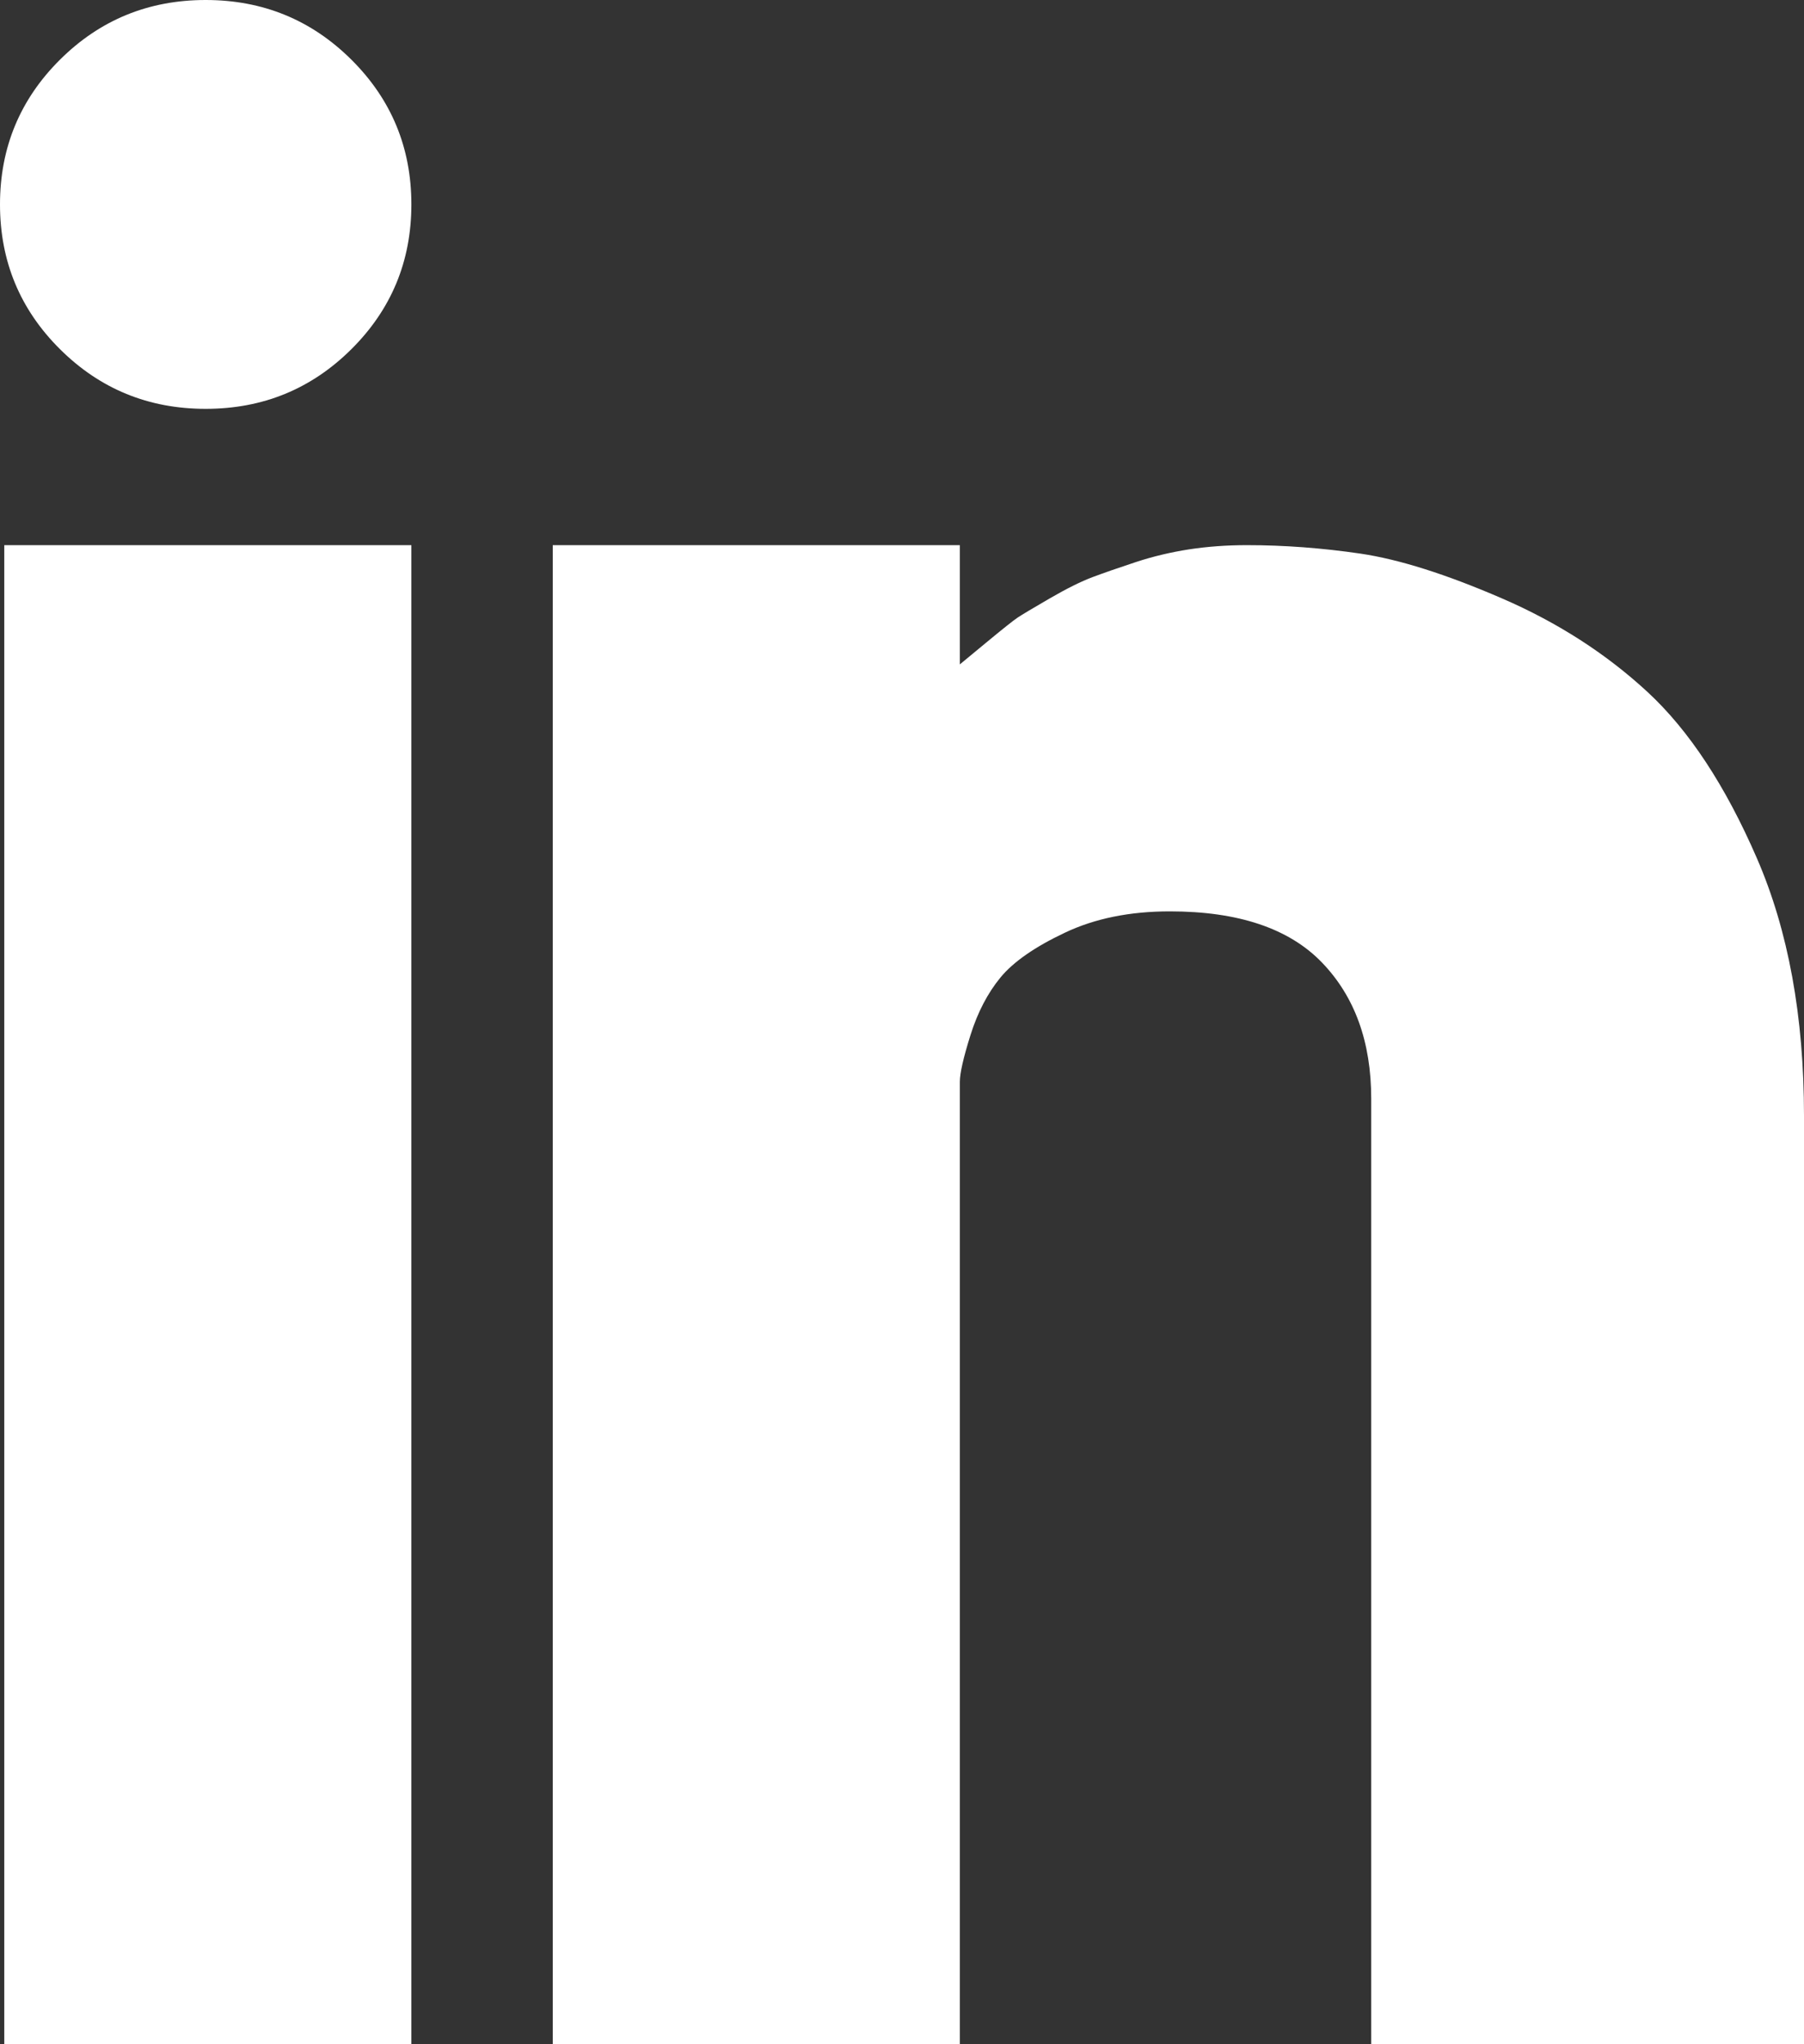 <?xml version="1.0" encoding="UTF-8"?>
<svg width="30px" height="34px" viewBox="0 0 30 34" version="1.1" xmlns="http://www.w3.org/2000/svg" xmlns:xlink="http://www.w3.org/1999/xlink">
    <rect x="0" y="0" width="30" height="34" fill="#333333" stroke="none"/>
    <!-- Generator: Sketch 56.3 (81716) - https://sketch.com -->
    <title>Fill 1</title>
    <desc>Created with Sketch.</desc>
    <g id="Page-1" stroke="none" stroke-width="1" fill="none" fill-rule="evenodd">
        <g id="menu-esplora-1" transform="translate(-141, -1010)" fill="#FFFFFF">
            <g id="Group" transform="translate(141, 1010)">
                <path d="M0.071,34 L6.841,34 L6.841,9.067 L0.071,9.067 L0.071,34 Z M20.736,9.067 C20.404,9.067 20.083,9.09 19.774,9.137 C19.466,9.185 19.169,9.256 18.884,9.35 C18.599,9.444 18.361,9.527 18.171,9.598 C17.981,9.669 17.743,9.787 17.458,9.952 C17.173,10.117 16.995,10.224 16.924,10.271 C16.853,10.318 16.675,10.46 16.39,10.696 C16.105,10.932 15.962,11.05 15.962,11.05 L15.962,9.067 L9.192,9.067 L9.192,34 L15.962,34 L15.962,18.275 C15.962,18.228 15.962,18.133 15.962,17.992 C15.962,17.85 16.021,17.59 16.14,17.212 C16.259,16.835 16.425,16.516 16.639,16.256 C16.853,15.997 17.209,15.749 17.708,15.513 C18.207,15.276 18.789,15.158 19.454,15.158 C20.594,15.158 21.437,15.442 21.983,16.008 C22.53,16.575 22.803,17.331 22.803,18.275 L22.803,34 L30,34 L30,18.558 C30,16.906 29.739,15.477 29.216,14.273 C28.694,13.069 28.088,12.148 27.399,11.51 C26.71,10.873 25.903,10.353 24.976,9.952 C24.05,9.551 23.266,9.303 22.625,9.208 C21.983,9.114 21.354,9.067 20.736,9.067 Z M0.998,0.992 C0.333,1.653 0,2.456 0,3.4 C0,4.344 0.333,5.147 0.998,5.808 C1.663,6.469 2.47,6.8 3.42,6.8 C4.371,6.8 5.178,6.469 5.843,5.808 C6.508,5.147 6.841,4.344 6.841,3.4 C6.841,2.456 6.508,1.653 5.843,0.992 C5.178,0.331 4.371,0 3.42,0 C2.47,0 1.663,0.331 0.998,0.992 Z" id="Fill-1"></path>
            </g>
        </g>
    </g>
</svg>
